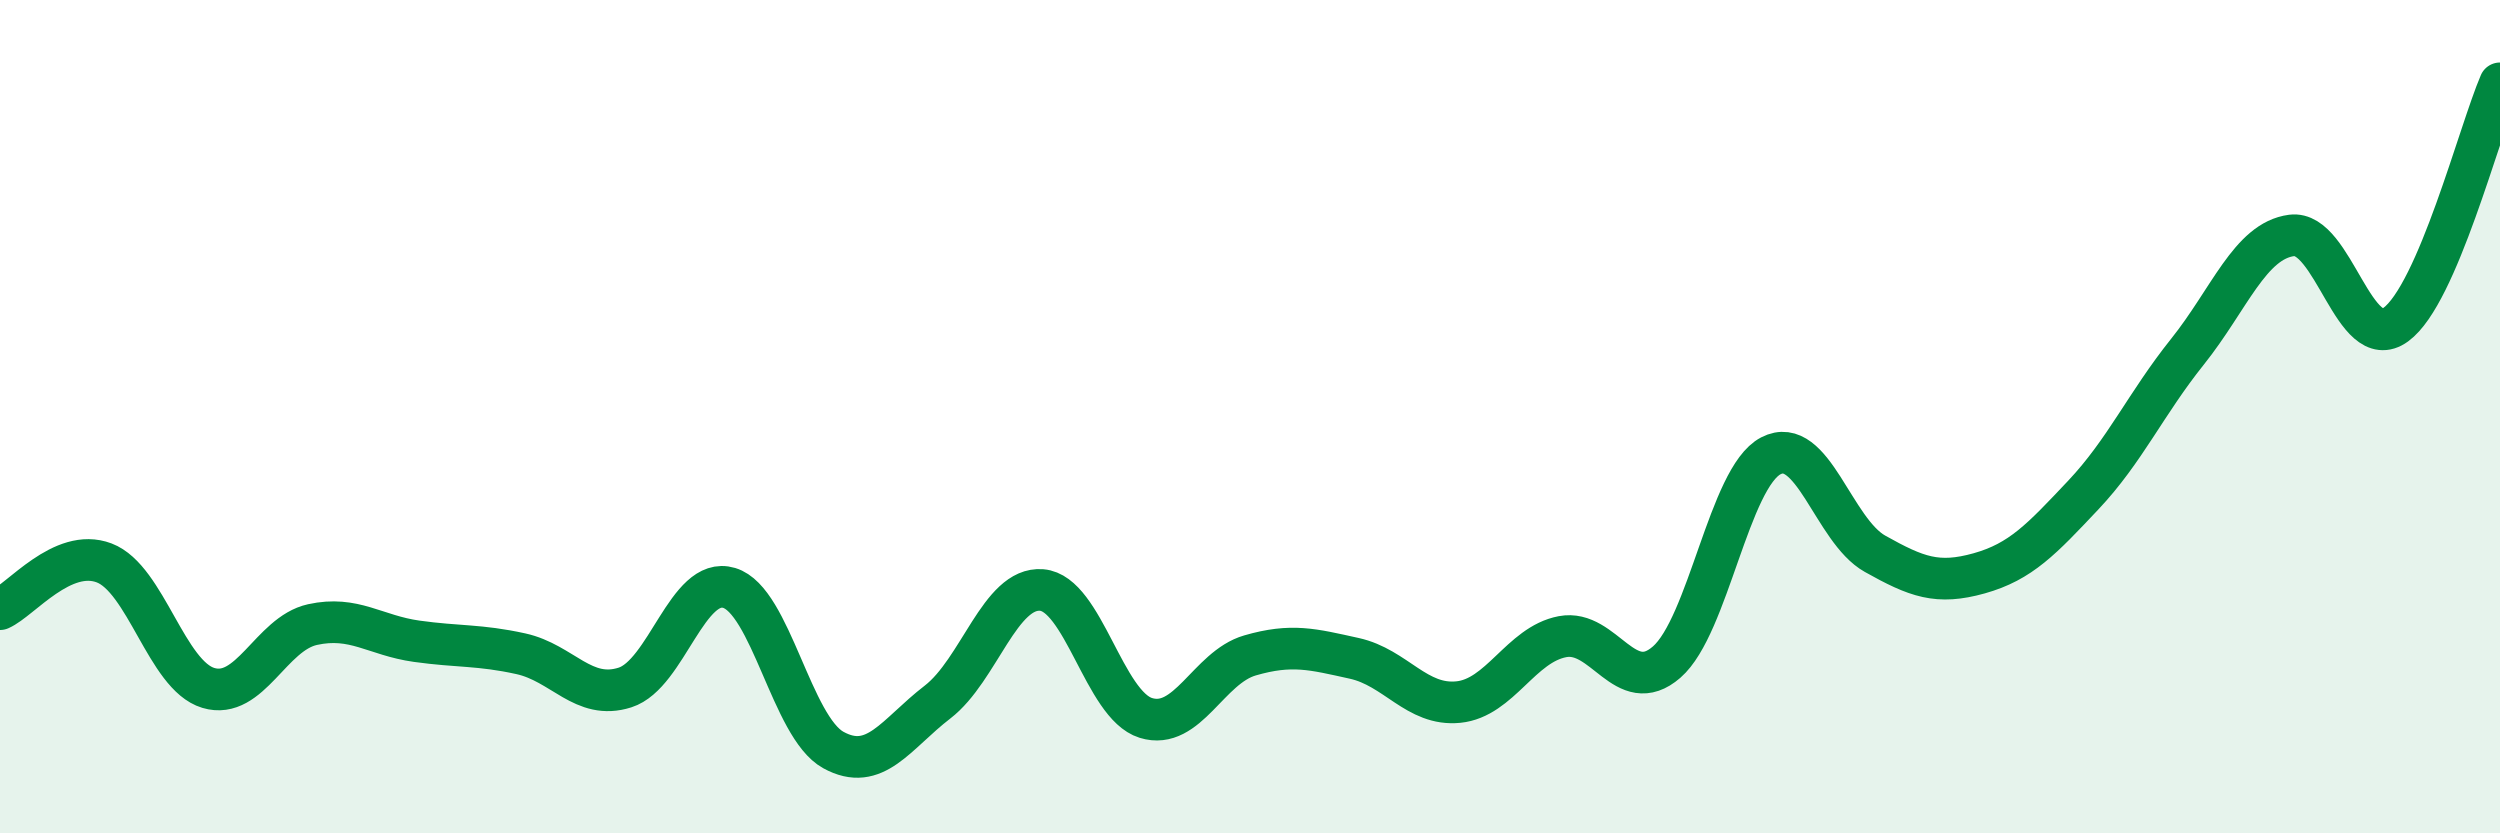 
    <svg width="60" height="20" viewBox="0 0 60 20" xmlns="http://www.w3.org/2000/svg">
      <path
        d="M 0,14.62 C 0.5,14.4 1.5,13.13 2.5,13.51 C 3.5,13.89 4,16.21 5,16.51 C 6,16.81 6.5,15.21 7.5,14.99 C 8.5,14.77 9,15.25 10,15.39 C 11,15.53 11.5,15.47 12.5,15.69 C 13.5,15.91 14,16.82 15,16.5 C 16,16.18 16.5,13.81 17.5,14.11 C 18.5,14.41 19,17.45 20,18 C 21,18.55 21.5,17.62 22.5,16.85 C 23.5,16.08 24,14.08 25,14.16 C 26,14.24 26.5,16.92 27.5,17.23 C 28.5,17.54 29,16.02 30,15.73 C 31,15.44 31.5,15.58 32.5,15.8 C 33.5,16.02 34,16.95 35,16.85 C 36,16.75 36.5,15.47 37.5,15.28 C 38.5,15.09 39,16.76 40,15.89 C 41,15.02 41.5,11.46 42.5,10.94 C 43.5,10.42 44,12.73 45,13.29 C 46,13.85 46.5,14.04 47.5,13.76 C 48.5,13.48 49,12.94 50,11.88 C 51,10.82 51.5,9.69 52.5,8.44 C 53.5,7.19 54,5.78 55,5.65 C 56,5.52 56.5,8.52 57.5,7.79 C 58.5,7.06 59.5,3.16 60,2L60 20L0 20Z"
        fill="#008740"
        opacity="0.1"
        stroke-linecap="round"
        stroke-linejoin="round"
      />
      <path
        d="M 0,14.62 C 0.5,14.4 1.5,13.13 2.5,13.51 C 3.5,13.89 4,16.21 5,16.51 C 6,16.81 6.5,15.21 7.5,14.99 C 8.5,14.77 9,15.25 10,15.39 C 11,15.53 11.5,15.47 12.5,15.69 C 13.5,15.91 14,16.82 15,16.5 C 16,16.18 16.5,13.81 17.5,14.11 C 18.5,14.41 19,17.45 20,18 C 21,18.55 21.5,17.62 22.5,16.85 C 23.5,16.08 24,14.08 25,14.16 C 26,14.24 26.5,16.92 27.5,17.23 C 28.5,17.54 29,16.02 30,15.73 C 31,15.44 31.5,15.58 32.5,15.8 C 33.5,16.02 34,16.95 35,16.85 C 36,16.75 36.5,15.47 37.5,15.28 C 38.5,15.09 39,16.76 40,15.89 C 41,15.02 41.5,11.46 42.5,10.94 C 43.5,10.42 44,12.73 45,13.29 C 46,13.85 46.5,14.04 47.5,13.76 C 48.5,13.48 49,12.94 50,11.88 C 51,10.82 51.5,9.69 52.5,8.44 C 53.5,7.19 54,5.78 55,5.65 C 56,5.52 56.5,8.52 57.5,7.79 C 58.5,7.06 59.5,3.16 60,2"
        stroke="#008740"
        stroke-width="1"
        fill="none"
        stroke-linecap="round"
        stroke-linejoin="round"
      />
    </svg>
  